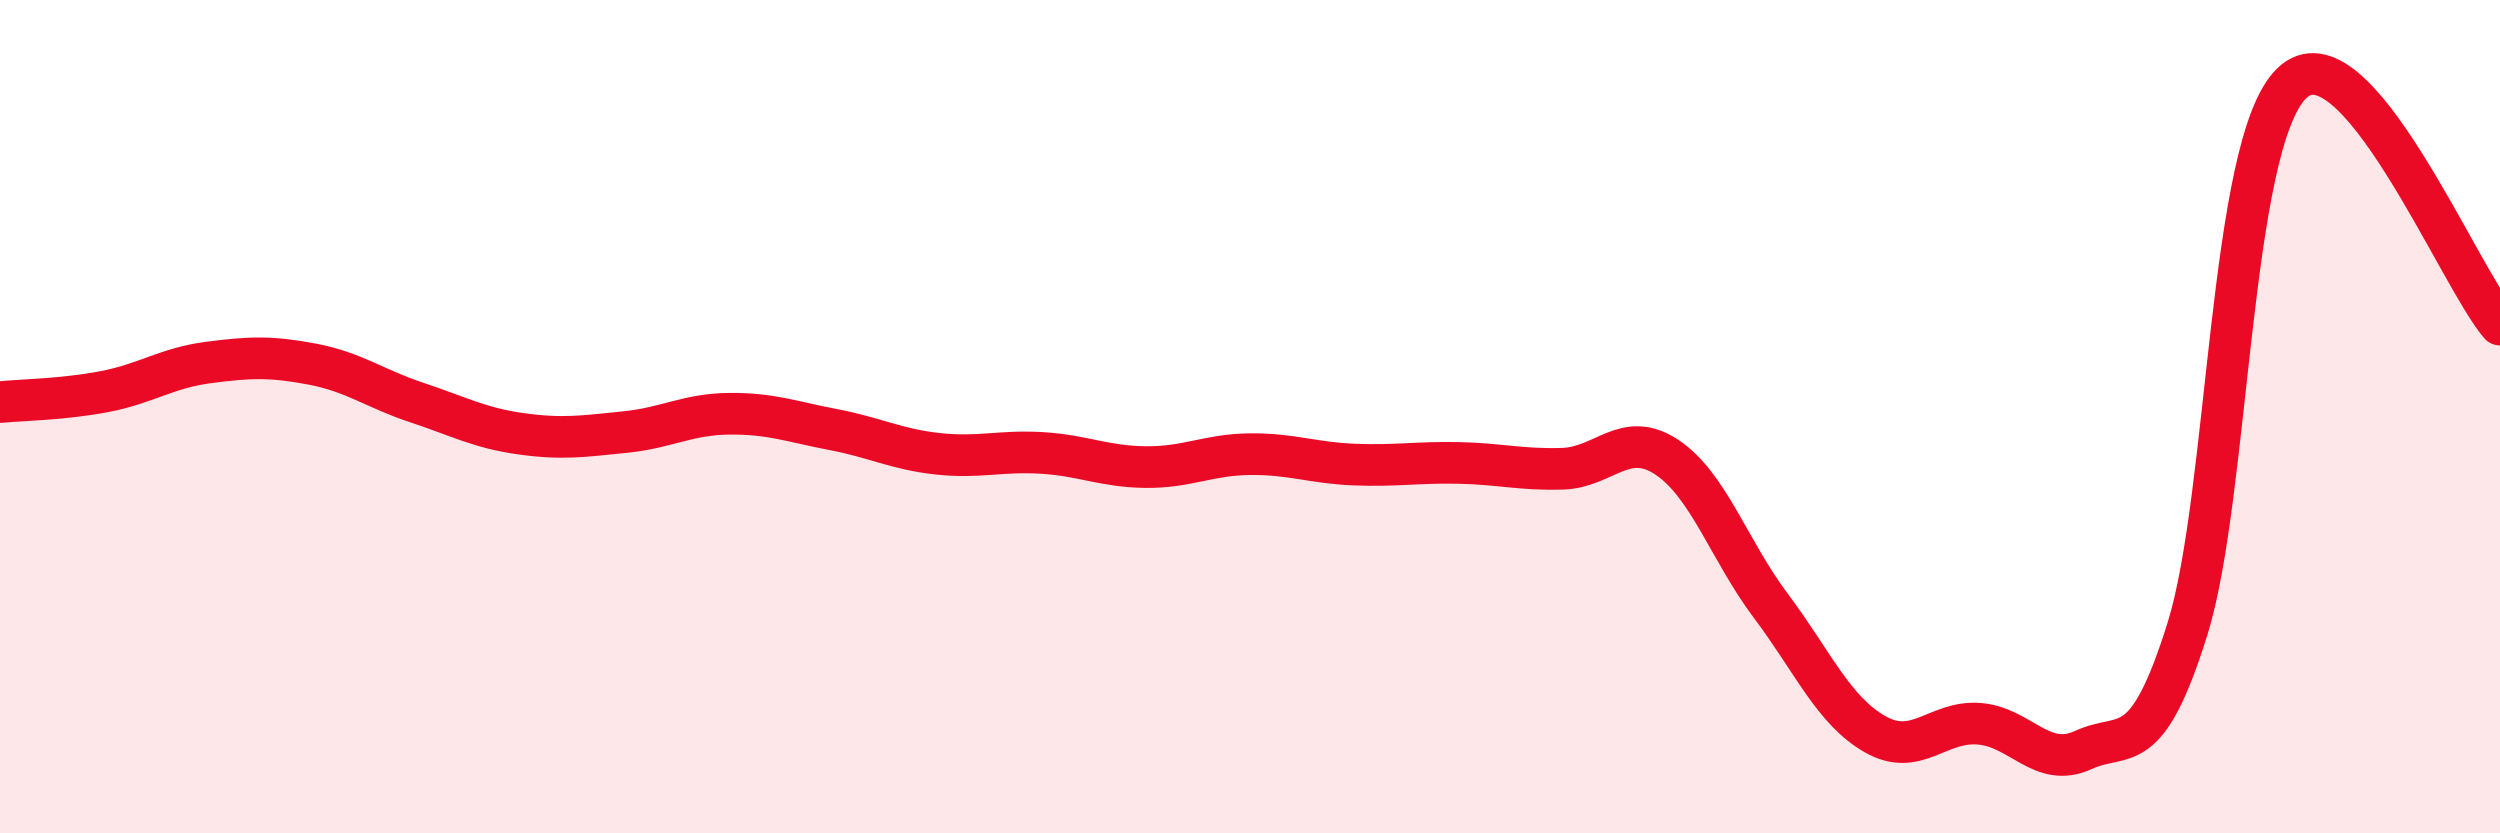 
    <svg width="60" height="20" viewBox="0 0 60 20" xmlns="http://www.w3.org/2000/svg">
      <path
        d="M 0,9.65 C 0.5,9.6 1.5,9.59 2.5,9.4 C 3.5,9.21 4,8.83 5,8.7 C 6,8.57 6.5,8.55 7.5,8.74 C 8.5,8.93 9,9.33 10,9.66 C 11,9.99 11.5,10.27 12.5,10.41 C 13.5,10.55 14,10.47 15,10.37 C 16,10.27 16.5,9.94 17.5,9.93 C 18.5,9.92 19,10.12 20,10.31 C 21,10.5 21.5,10.78 22.5,10.89 C 23.5,11 24,10.81 25,10.87 C 26,10.93 26.5,11.2 27.5,11.21 C 28.5,11.22 29,10.91 30,10.9 C 31,10.89 31.5,11.11 32.5,11.15 C 33.5,11.19 34,11.09 35,11.11 C 36,11.13 36.5,11.28 37.5,11.25 C 38.5,11.22 39,10.31 40,10.97 C 41,11.63 41.5,13.21 42.5,14.54 C 43.5,15.87 44,17.05 45,17.62 C 46,18.19 46.5,17.29 47.5,17.37 C 48.5,17.45 49,18.46 50,18 C 51,17.54 51.5,18.29 52.5,15.09 C 53.5,11.89 53.5,3.46 55,2 C 56.5,0.54 59,6.63 60,7.79L60 20L0 20Z"
        fill="#EB0A25"
        opacity="0.1"
        stroke-linecap="round"
        stroke-linejoin="round"
      />
      <path
        d="M 0,9.65 C 0.5,9.6 1.5,9.59 2.5,9.4 C 3.5,9.21 4,8.83 5,8.7 C 6,8.57 6.5,8.55 7.5,8.74 C 8.5,8.93 9,9.33 10,9.66 C 11,9.99 11.5,10.27 12.5,10.41 C 13.5,10.55 14,10.47 15,10.37 C 16,10.27 16.5,9.94 17.5,9.93 C 18.5,9.92 19,10.12 20,10.31 C 21,10.5 21.5,10.78 22.5,10.89 C 23.5,11 24,10.81 25,10.87 C 26,10.93 26.5,11.2 27.5,11.21 C 28.5,11.22 29,10.91 30,10.9 C 31,10.89 31.5,11.11 32.5,11.15 C 33.5,11.19 34,11.09 35,11.11 C 36,11.13 36.5,11.28 37.5,11.25 C 38.5,11.22 39,10.31 40,10.97 C 41,11.63 41.5,13.21 42.5,14.54 C 43.5,15.87 44,17.05 45,17.62 C 46,18.19 46.5,17.29 47.5,17.37 C 48.5,17.45 49,18.46 50,18 C 51,17.54 51.5,18.29 52.5,15.09 C 53.5,11.89 53.5,3.46 55,2 C 56.5,0.54 59,6.63 60,7.79"
        stroke="#EB0A25"
        stroke-width="1"
        fill="none"
        stroke-linecap="round"
        stroke-linejoin="round"
      />
    </svg>
  
